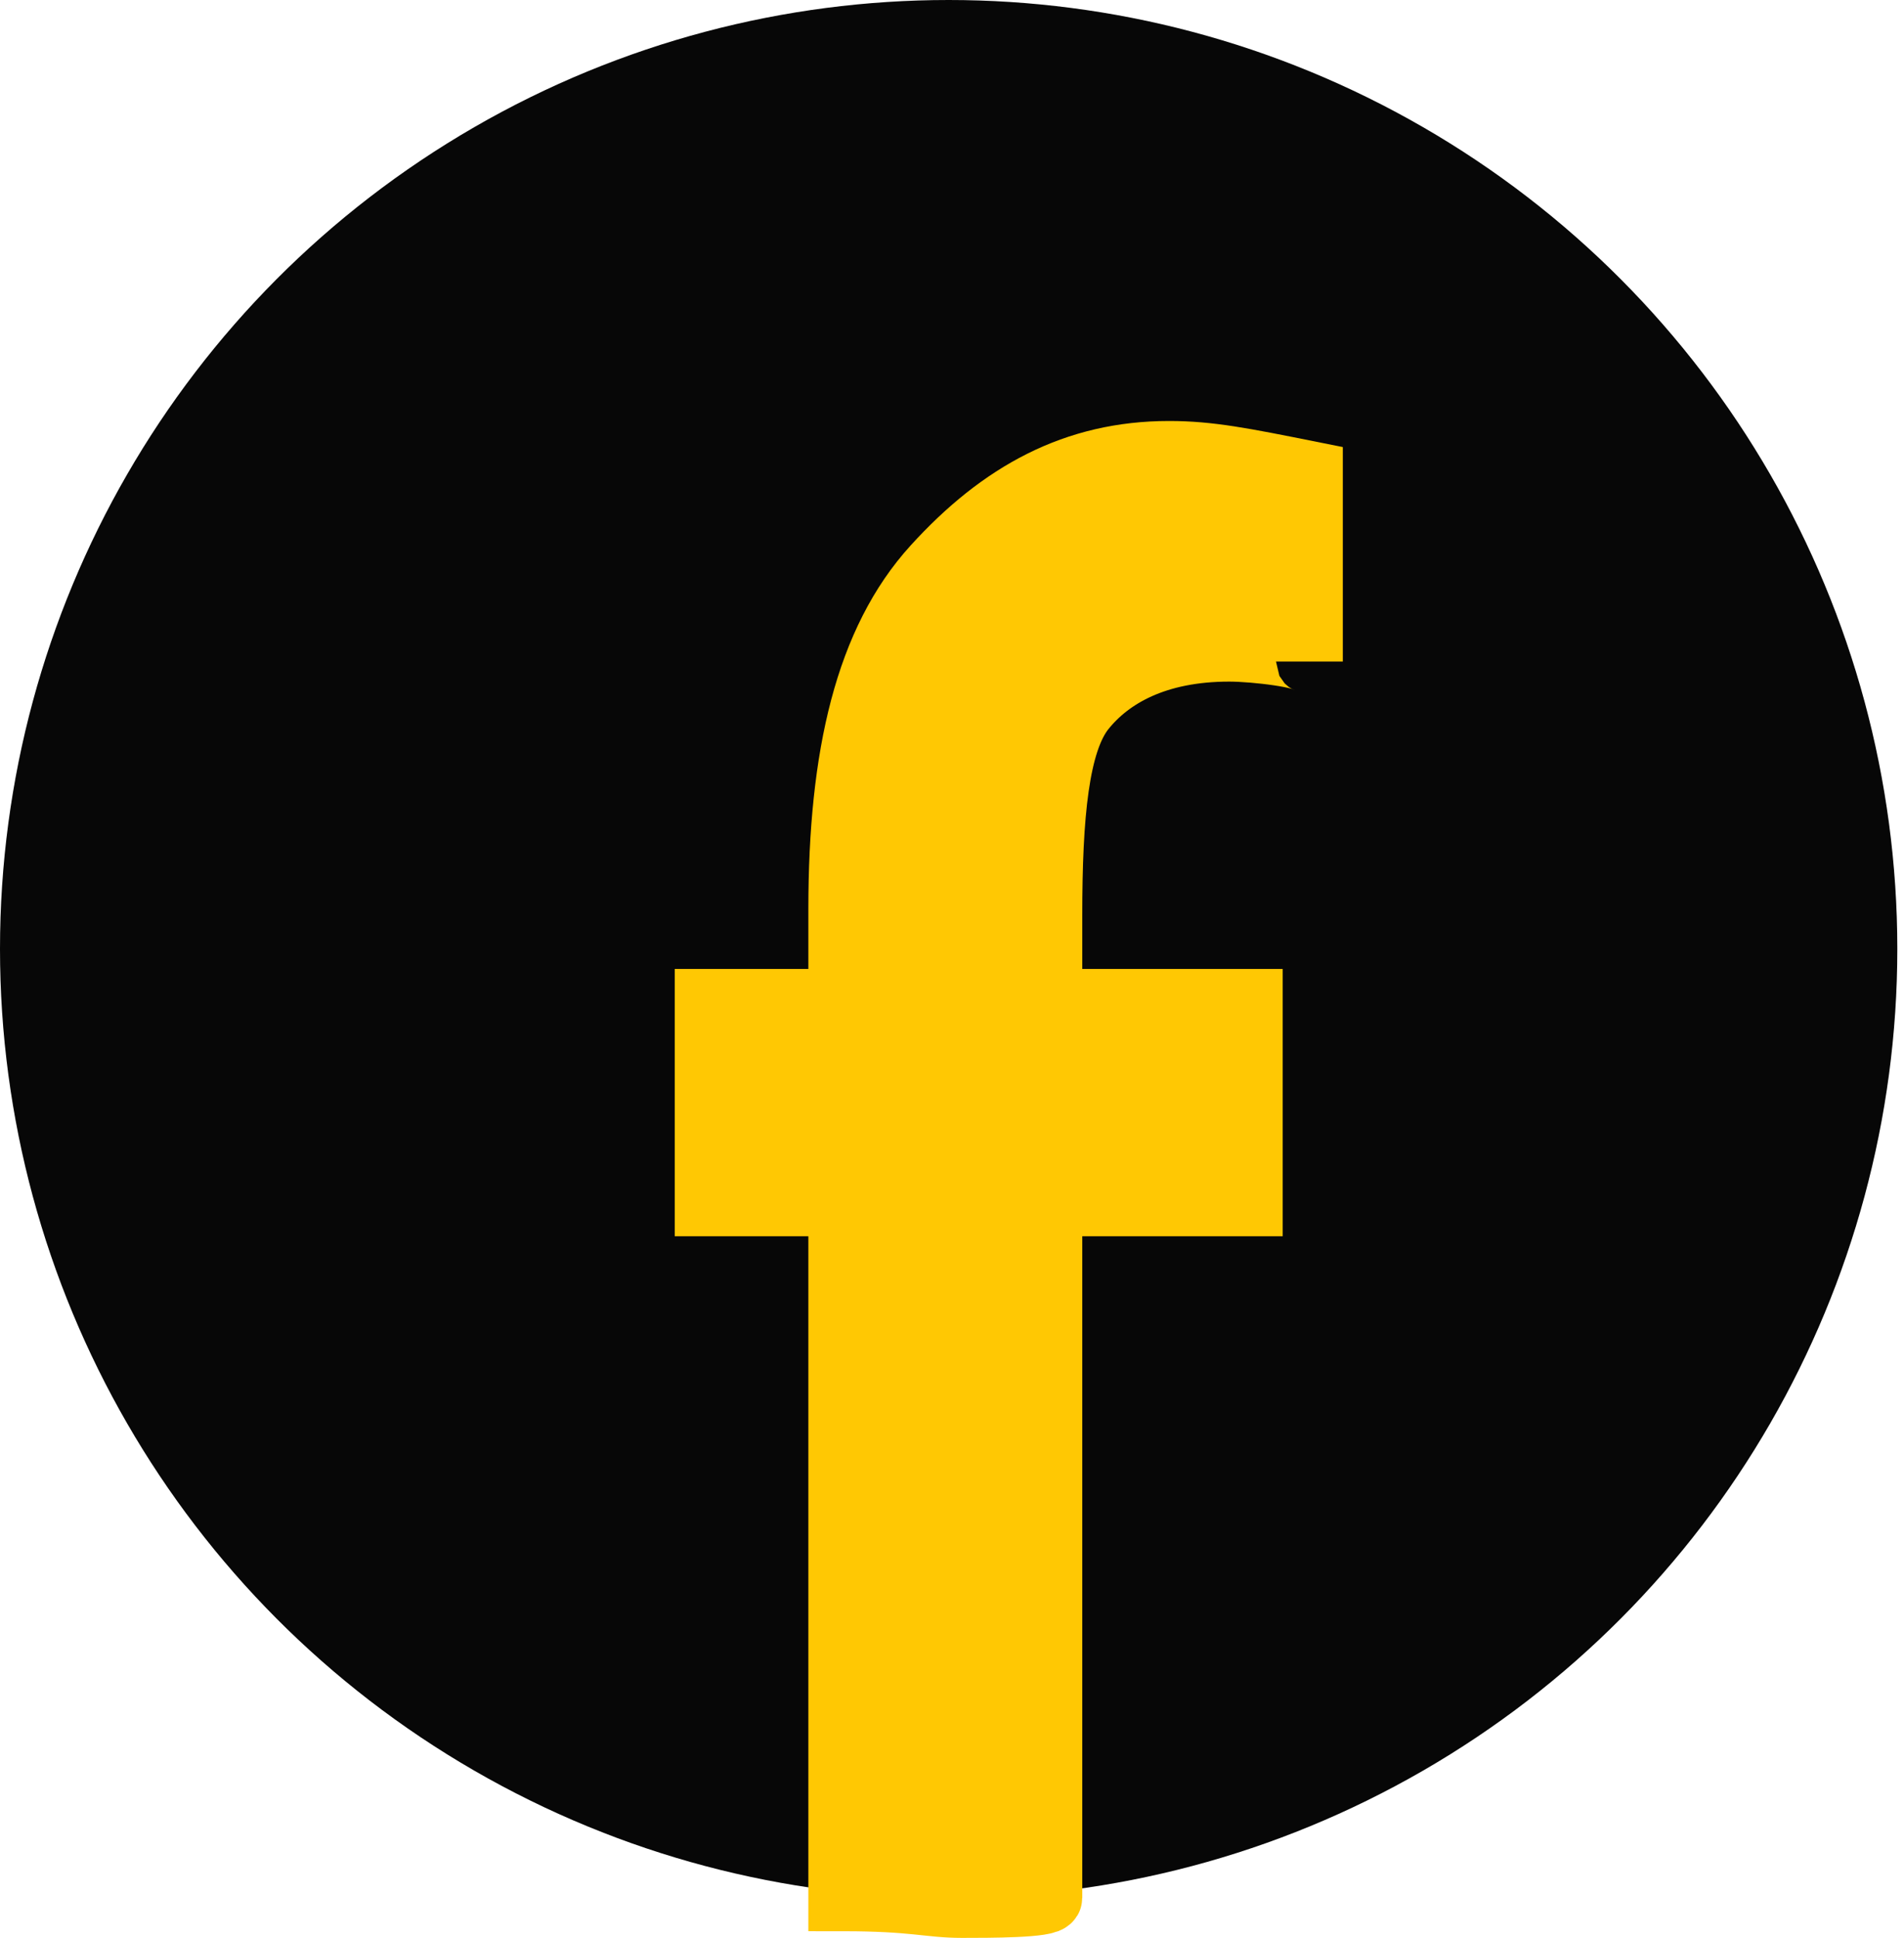 <?xml version="1.0" encoding="utf-8"?>
<!-- Generator: Adobe Illustrator 20.1.0, SVG Export Plug-In . SVG Version: 6.00 Build 0)  -->
<svg version="1.1" id="レイヤー_1" xmlns="http://www.w3.org/2000/svg" xmlns:xlink="http://www.w3.org/1999/xlink" x="0px"
	 y="0px" viewBox="0 0 28.5 29" style="enable-background:new 0 0 28.5 29;" xml:space="preserve">
<style type="text/css">
	.st0{fill:#070707;}
	.st1{fill:#FFC803;stroke:#FFC803;stroke-miterlimit:10;}
</style>
<g>
	<circle class="st0" cx="14.2" cy="14.2" r="14.2"/>
	<path class="st1" d="M14.4,28.5c0.4,0,1.3,0,1.3-0.1V18h3v-3h-3v-1.3c0-1.5,0.1-2.6,0.5-3.1s1.1-0.9,2.2-0.9c0.4,0,1.2,0.1,1.2,0.2
		V7.1c-1-0.2-1.5-0.3-2.1-0.3c-1.4,0-2.5,0.6-3.5,1.7c-1,1.1-1.4,2.8-1.4,5.1V15h-2v3h2v10.4C13.7,28.4,13.9,28.5,14.4,28.5z"/>
</g>
</svg>
